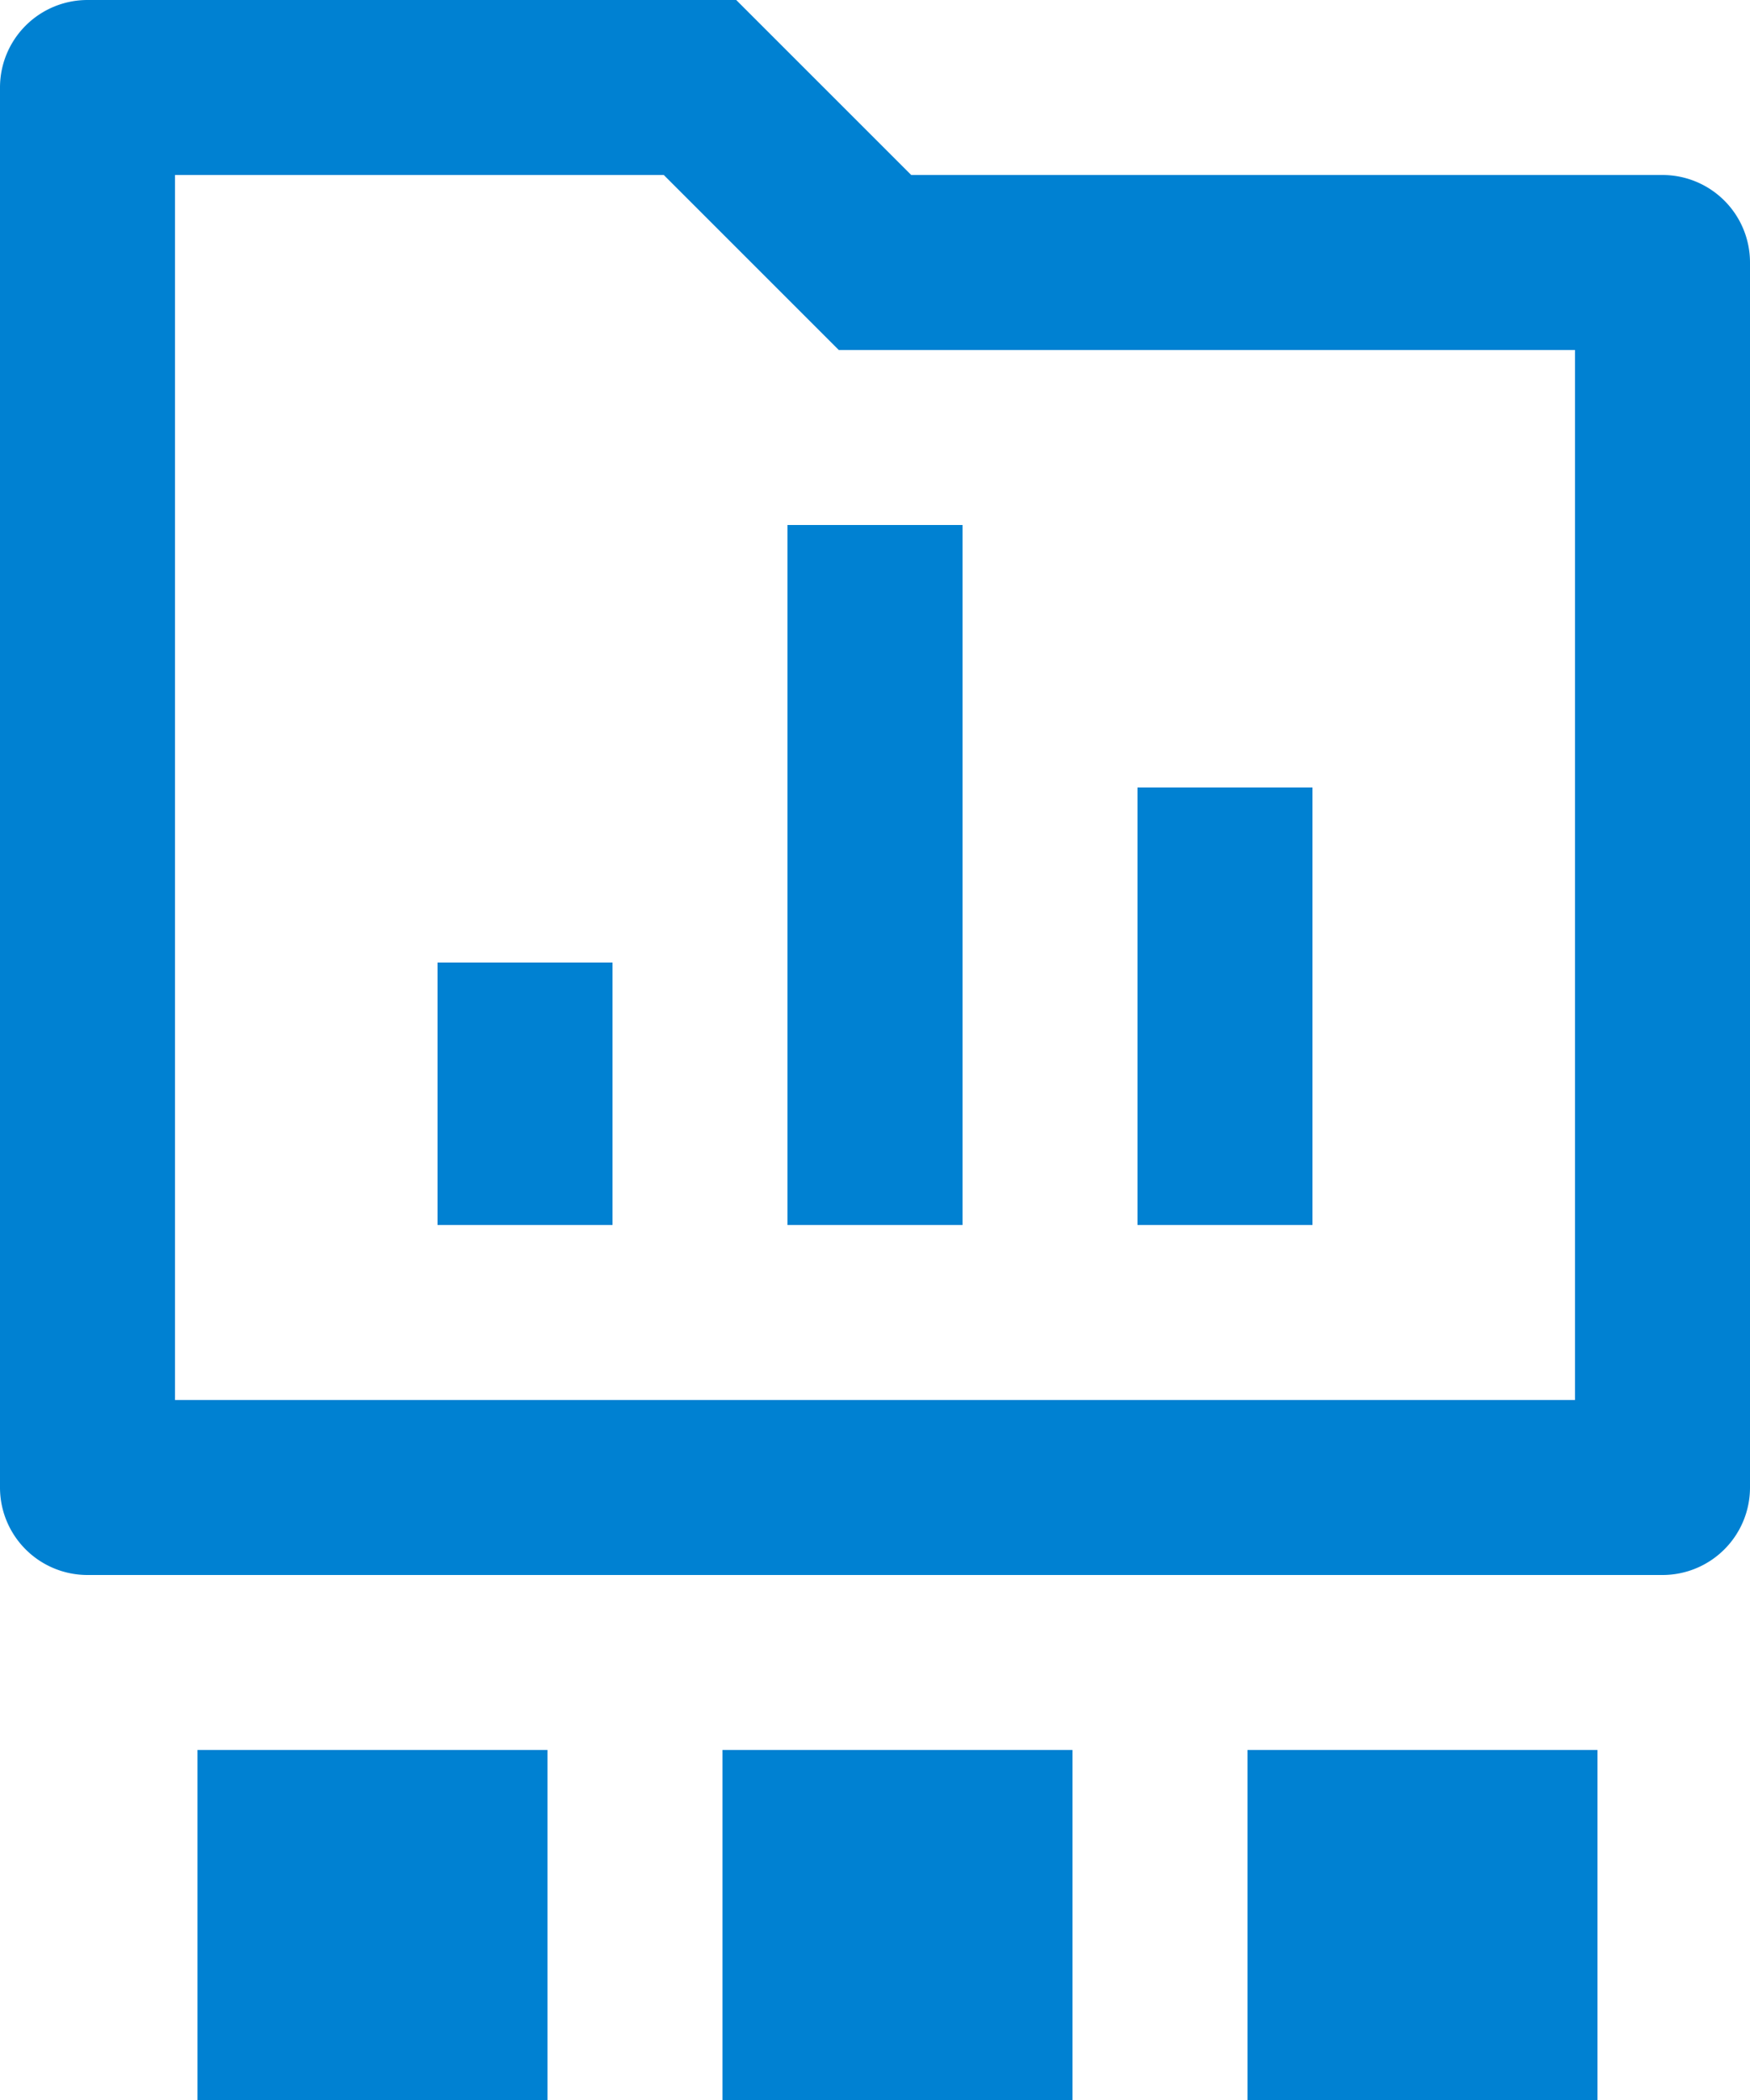 <svg xmlns="http://www.w3.org/2000/svg" width="20" height="24" viewBox="0 0 20 24">
  <g id="Group_260" data-name="Group 260" transform="translate(-376.743 -644)">
    <g id="Group_244" data-name="Group 244" transform="translate(374.743 641)">
      <path id="Path_805" data-name="Path 805" d="M12.414,5H21a1,1,0,0,1,1,1V20a1,1,0,0,1-1,1H3a1,1,0,0,1-1-1V4A1,1,0,0,1,3,3h7.414ZM4,5V19H20V7H11.586l-2-2Zm7,4h2v8H11Zm4,3h2v5H15ZM7,14H9v3H7Z" fill="#0081d2"/>
    </g>
    <rect id="Rectangle_217" data-name="Rectangle 217" width="4" height="4" transform="translate(379 664)" fill="#0081d2"/>
    <rect id="Rectangle_215" data-name="Rectangle 215" width="4" height="4" transform="translate(385 664)" fill="#0081d2"/>
    <rect id="Rectangle_216" data-name="Rectangle 216" width="4" height="4" transform="translate(391 664)" fill="#0081d2"/>
  </g>
</svg>
